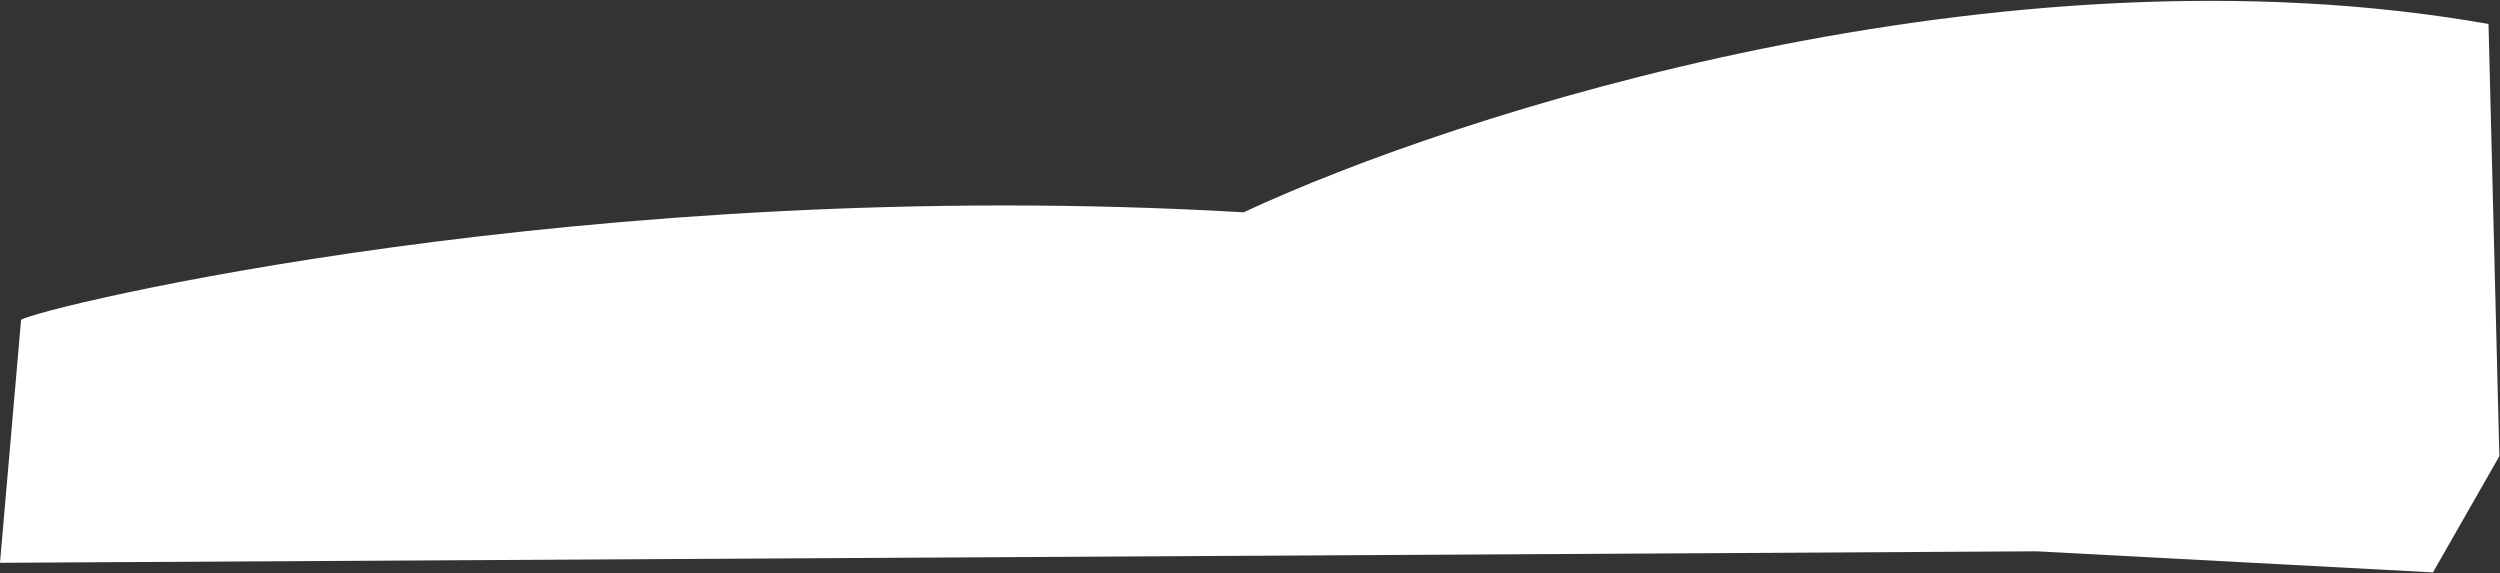 <?xml version="1.0" encoding="UTF-8"?> <svg xmlns="http://www.w3.org/2000/svg" width="1958" height="449" viewBox="0 0 1958 449" fill="none"><rect x="0" y="0" width="1958" height="449" fill="#333333" stroke="none"/> <path d="M974 166.285C459.5 136.285 28.5 241.5 16.5 250.5L0 440.785L1595 431.785L1905.5 448.285L1957.5 357.285L1949 18.785C1566.2 -48.815 1139.5 88.952 974 166.285Z" fill="white"></path> </svg> 